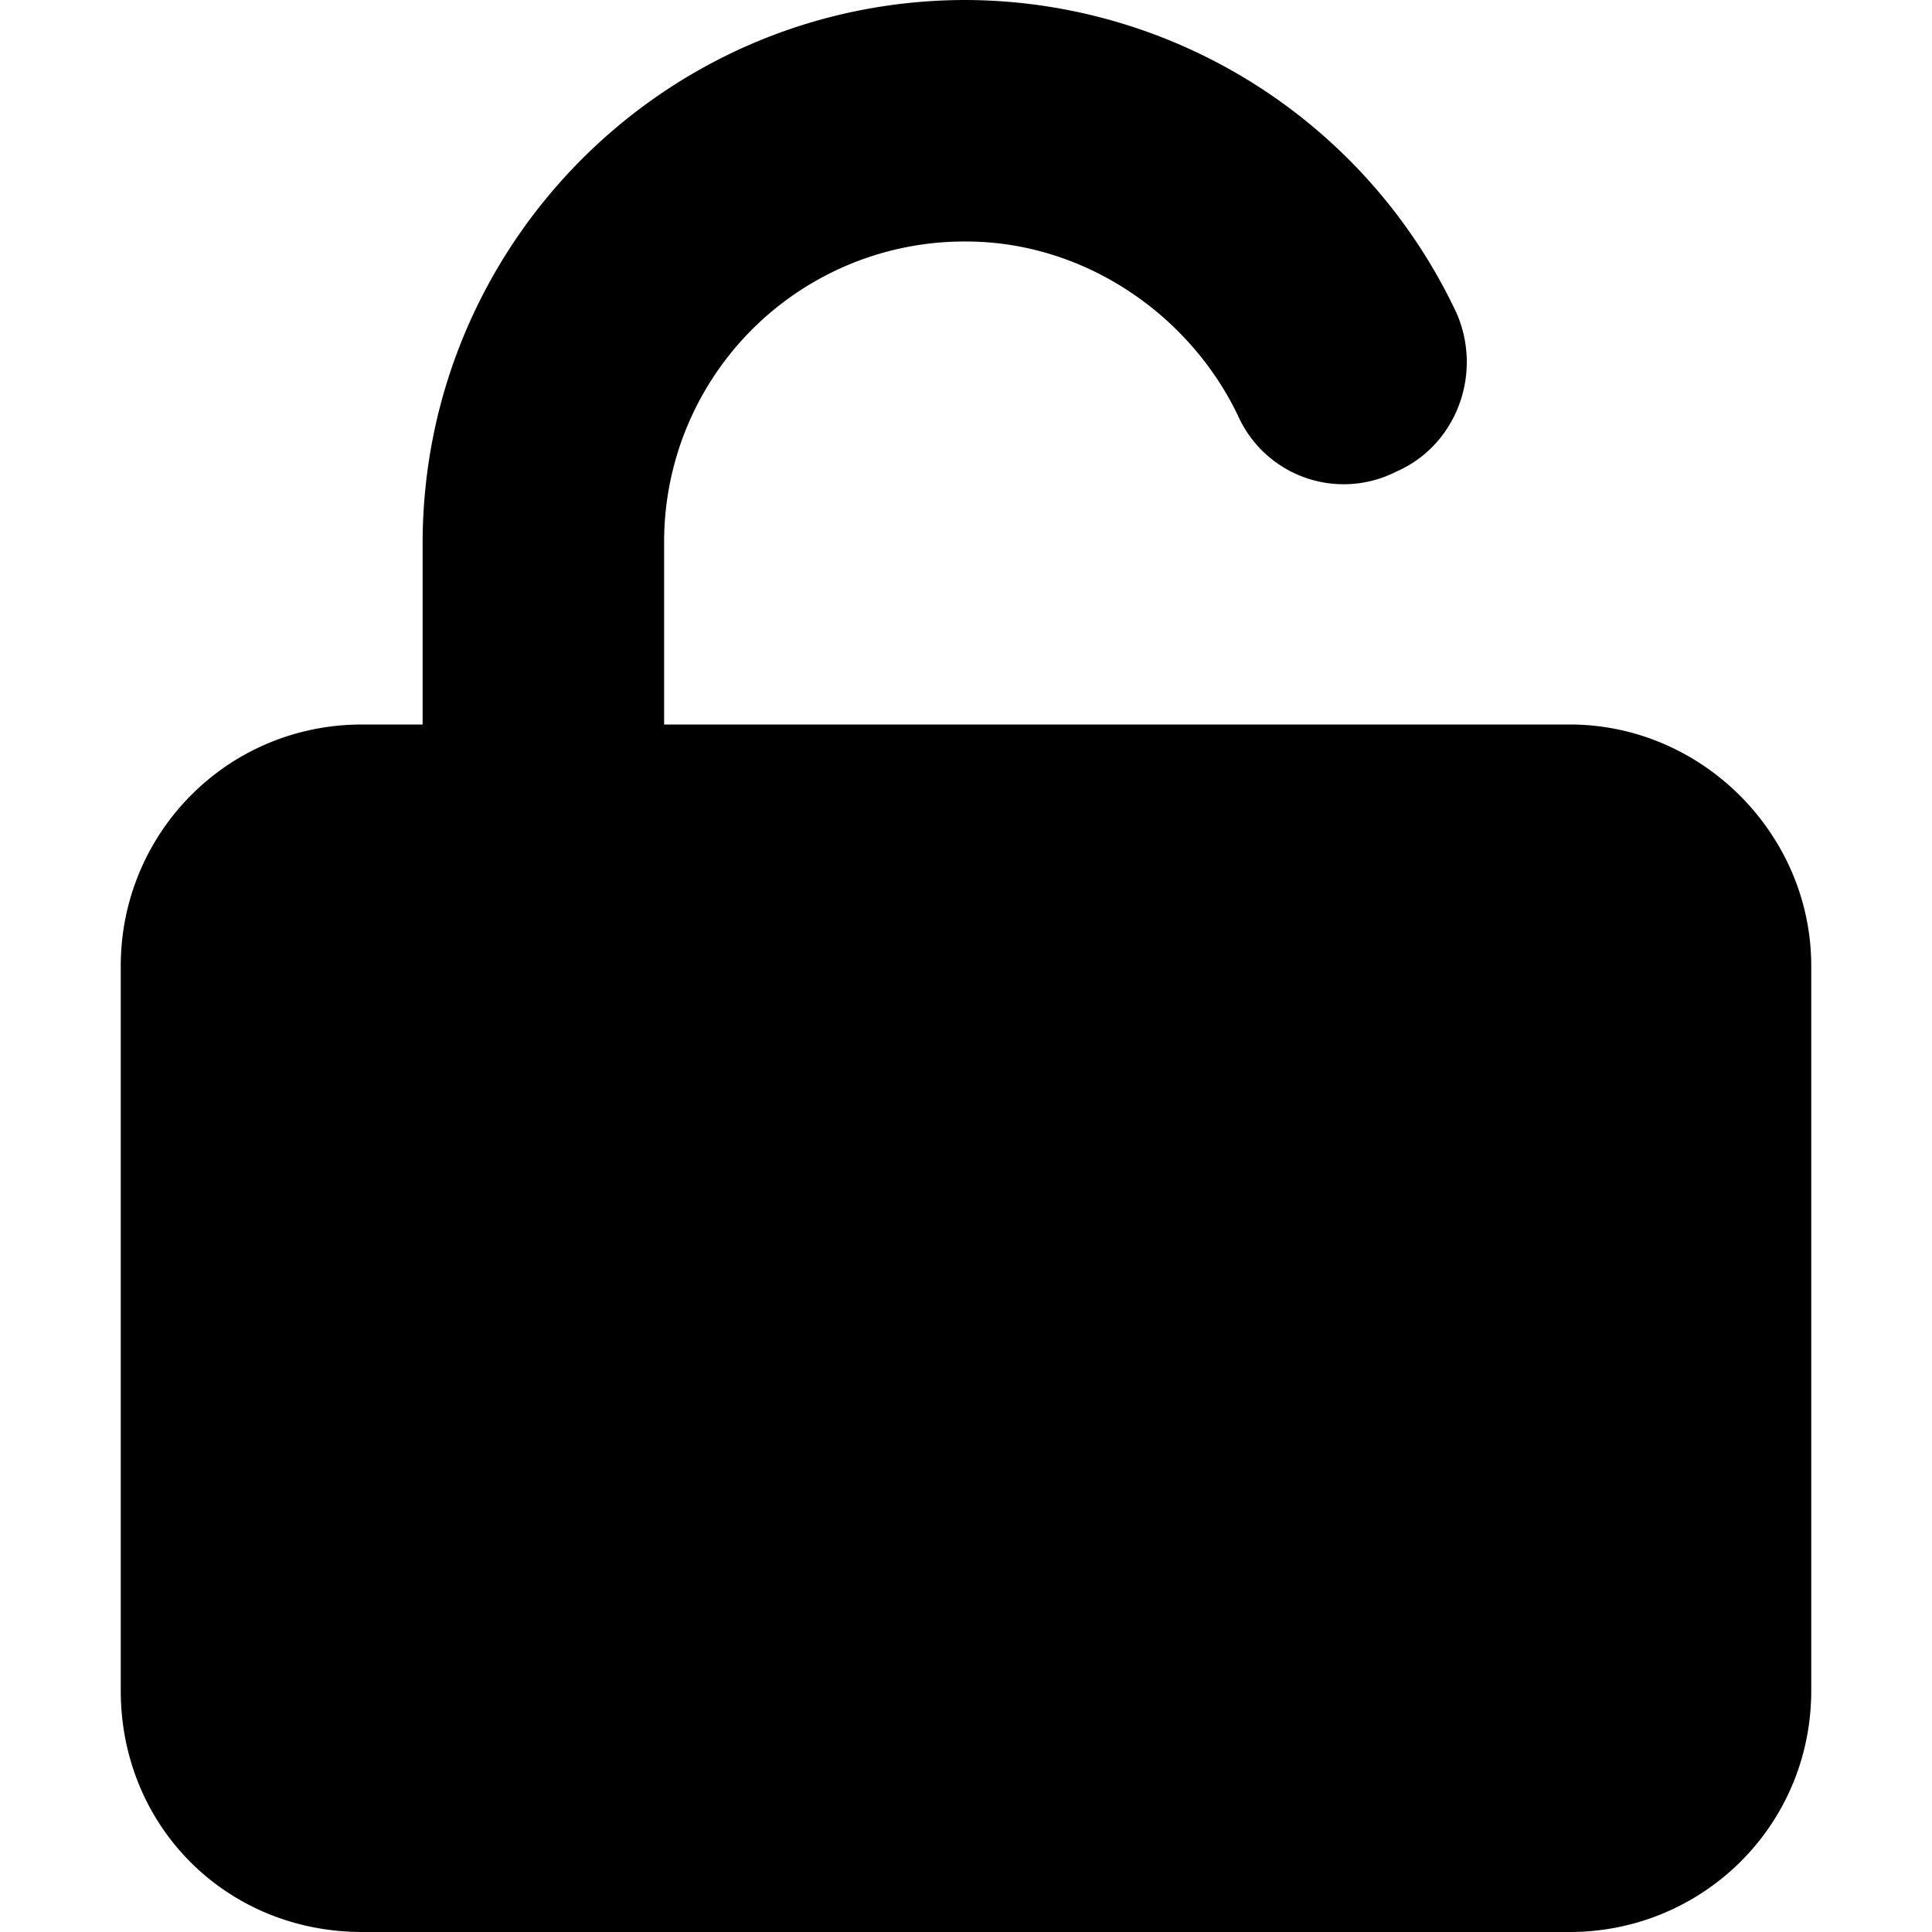 <svg id="icon-lock-open" class="icon--directional" xmlns="http://www.w3.org/2000/svg" viewBox="0 0 16 16"><!--! lock-open (solid): Font Awesome Pro 6.4.0 --><path d="M5.5 6H13c1.094 0 2 .906 2 2v6c0 1.125-.906 2-2 2H3c-1.125 0-2-.875-2-2V8c0-1.094.875-2 2-2h.5V4.5C3.5 2.031 5.5 0 8 0a4.507 4.507 0 0 1 4.063 2.594c.218.5 0 1.094-.5 1.312a.959.959 0 0 1-1.313-.469C9.844 2.595 8.969 2 8 2a2.487 2.487 0 0 0-2.5 2.5V6Z"/></svg>
